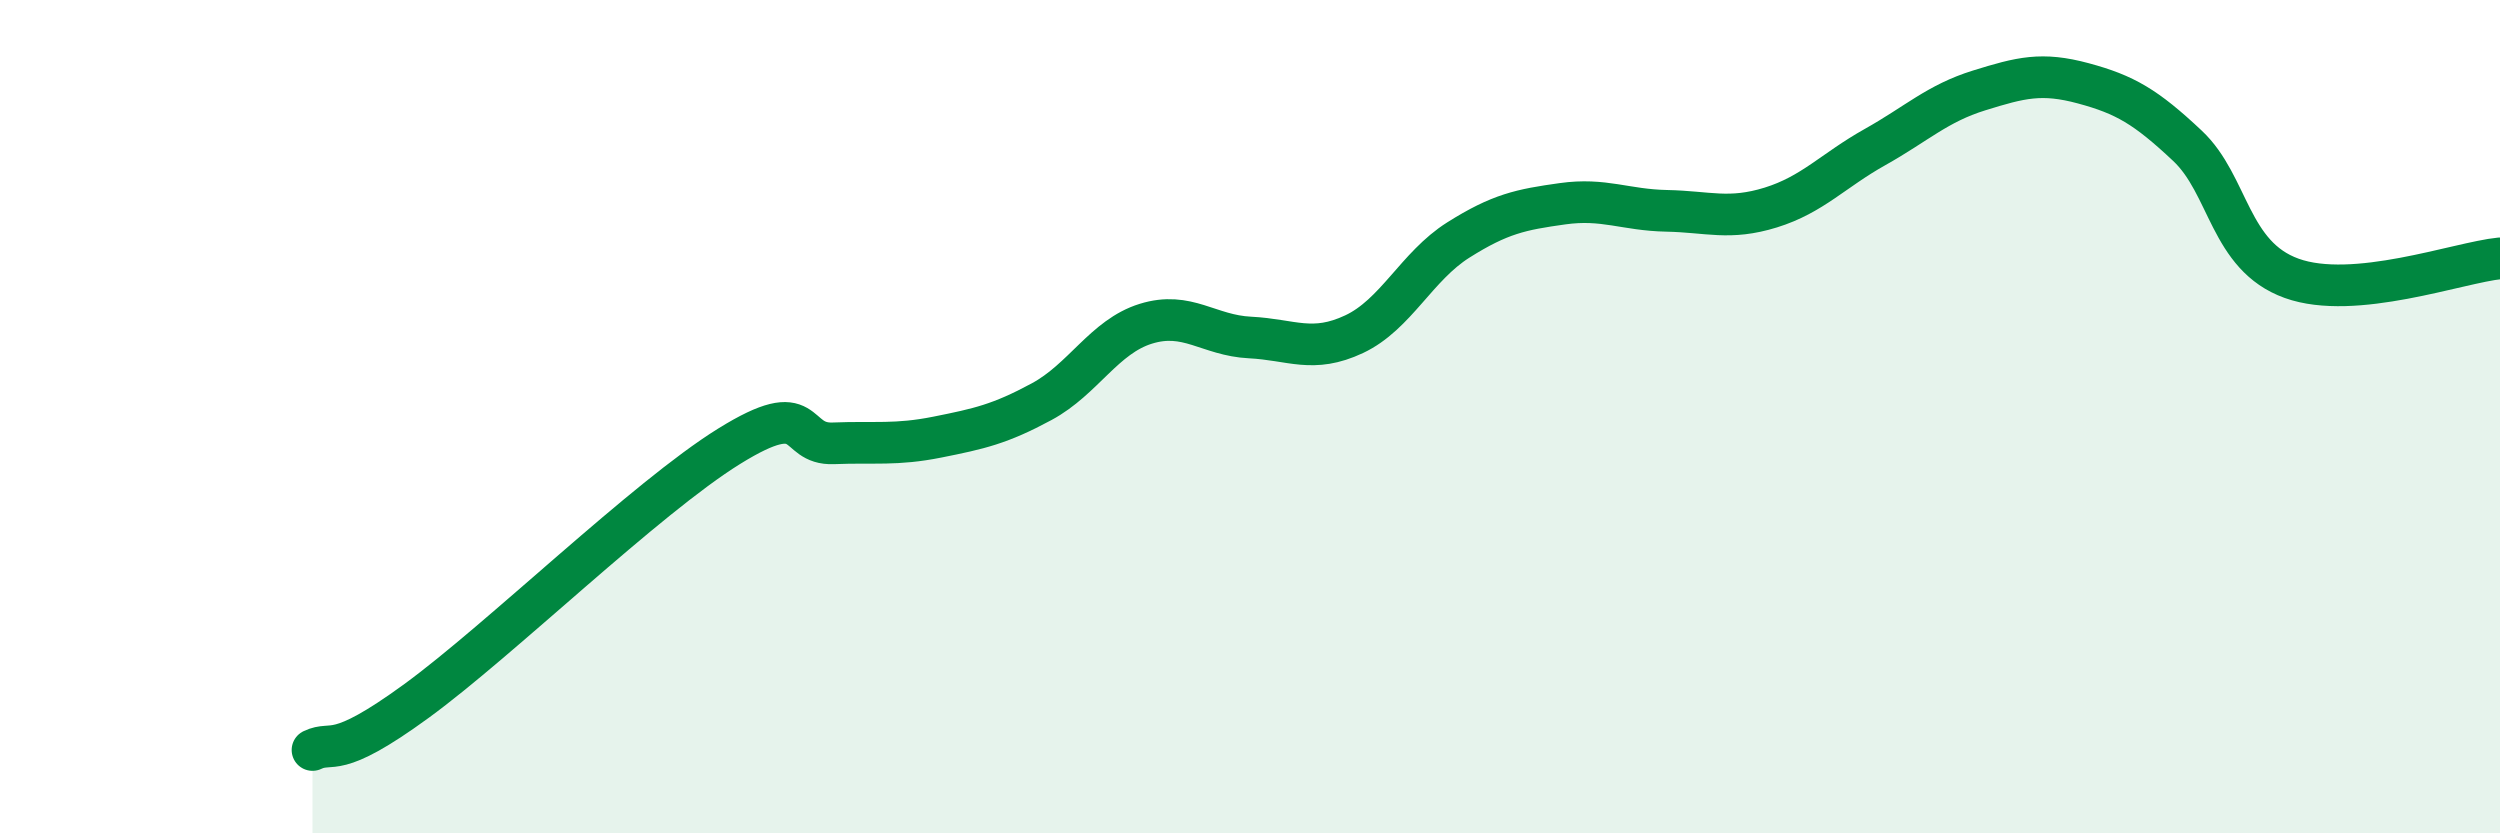 
    <svg width="60" height="20" viewBox="0 0 60 20" xmlns="http://www.w3.org/2000/svg">
      <path
        d="M 7.5,18 C 8,17.76 8,18.28 10,16.82 C 12,15.36 15.5,11.95 17.5,10.71 C 19.5,9.47 19,10.68 20,10.64 C 21,10.6 21.5,10.69 22.5,10.49 C 23.5,10.29 24,10.18 25,9.64 C 26,9.1 26.5,8.08 27.5,7.77 C 28.5,7.46 29,8.05 30,8.1 C 31,8.15 31.5,8.49 32.5,8.02 C 33.5,7.55 34,6.39 35,5.76 C 36,5.13 36.5,5.03 37.5,4.89 C 38.5,4.75 39,5.04 40,5.06 C 41,5.08 41.5,5.29 42.5,4.98 C 43.5,4.67 44,4.09 45,3.53 C 46,2.97 46.5,2.48 47.5,2.17 C 48.5,1.86 49,1.73 50,2 C 51,2.27 51.5,2.56 52.5,3.5 C 53.5,4.44 53.5,6.14 55,6.68 C 56.5,7.22 59,6.3 60,6.2L60 20L7.5 20Z"
        fill="#008740"
        opacity="0.1"
        stroke-linecap="round"
        stroke-linejoin="round"
      />
      <path
        d="M 7.5,18 C 8,17.76 8,18.28 10,16.82 C 12,15.36 15.5,11.95 17.5,10.71 C 19.5,9.47 19,10.68 20,10.64 C 21,10.6 21.5,10.69 22.5,10.49 C 23.5,10.29 24,10.18 25,9.64 C 26,9.1 26.5,8.08 27.5,7.77 C 28.5,7.46 29,8.05 30,8.1 C 31,8.15 31.5,8.49 32.5,8.02 C 33.5,7.55 34,6.39 35,5.76 C 36,5.13 36.5,5.03 37.5,4.89 C 38.5,4.75 39,5.04 40,5.06 C 41,5.08 41.5,5.29 42.5,4.98 C 43.5,4.67 44,4.09 45,3.53 C 46,2.97 46.5,2.48 47.5,2.17 C 48.5,1.86 49,1.73 50,2 C 51,2.27 51.5,2.56 52.5,3.5 C 53.5,4.44 53.5,6.14 55,6.68 C 56.5,7.22 59,6.3 60,6.2"
        stroke="#008740"
        stroke-width="1"
        fill="none"
        stroke-linecap="round"
        stroke-linejoin="round"
      />
    </svg>
  